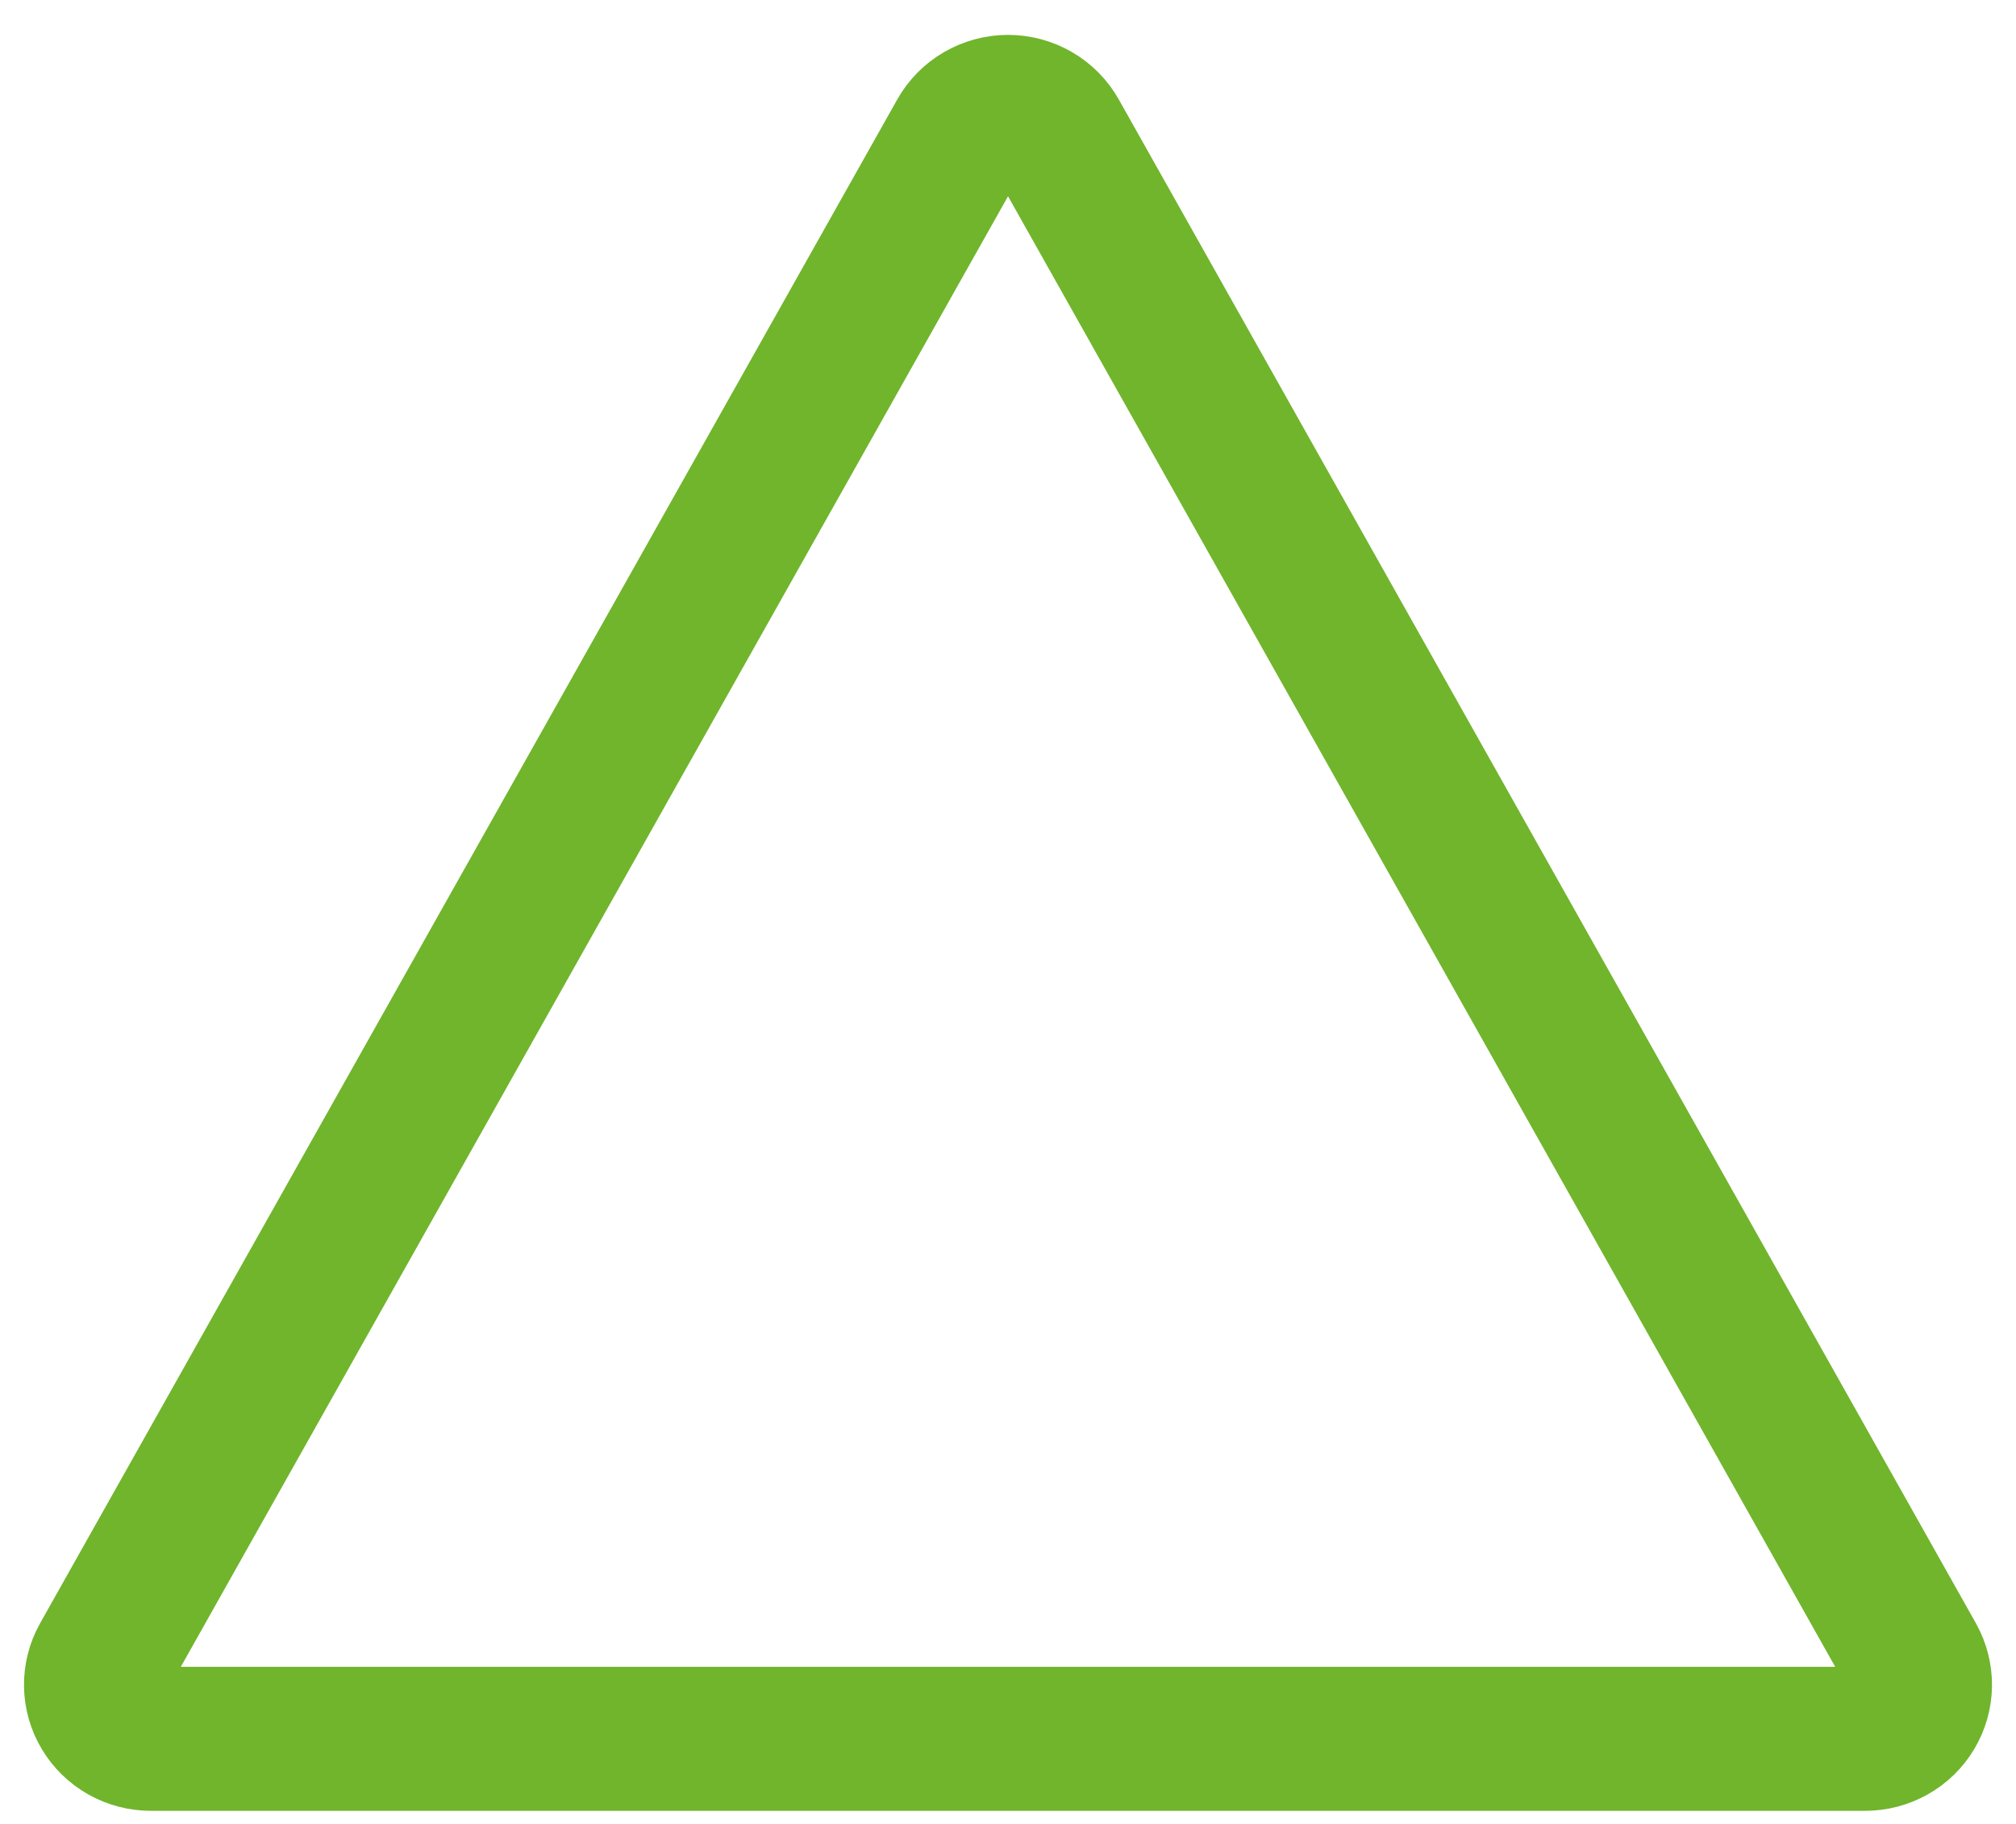 <svg width="42" height="38" viewBox="0 0 42 38" fill="none" xmlns="http://www.w3.org/2000/svg">
<path d="M20 2.808C20.099 2.632 20.244 2.485 20.42 2.383C20.596 2.281 20.796 2.227 21 2.227C21.205 2.227 21.405 2.281 21.581 2.383C21.757 2.485 21.902 2.632 22.001 2.808L39.857 34.554C39.953 34.726 40.002 34.919 40 35.115C39.997 35.311 39.943 35.503 39.842 35.672C39.741 35.841 39.598 35.981 39.425 36.078C39.252 36.175 39.057 36.227 38.858 36.227H3.143C2.944 36.227 2.748 36.176 2.576 36.079C2.403 35.981 2.26 35.842 2.159 35.673C2.058 35.504 2.003 35.313 2 35.117C1.997 34.921 2.046 34.728 2.142 34.556L20 2.808Z" stroke="#70B52C" stroke-width="3" stroke-linecap="round" stroke-linejoin="round"/>
</svg>
